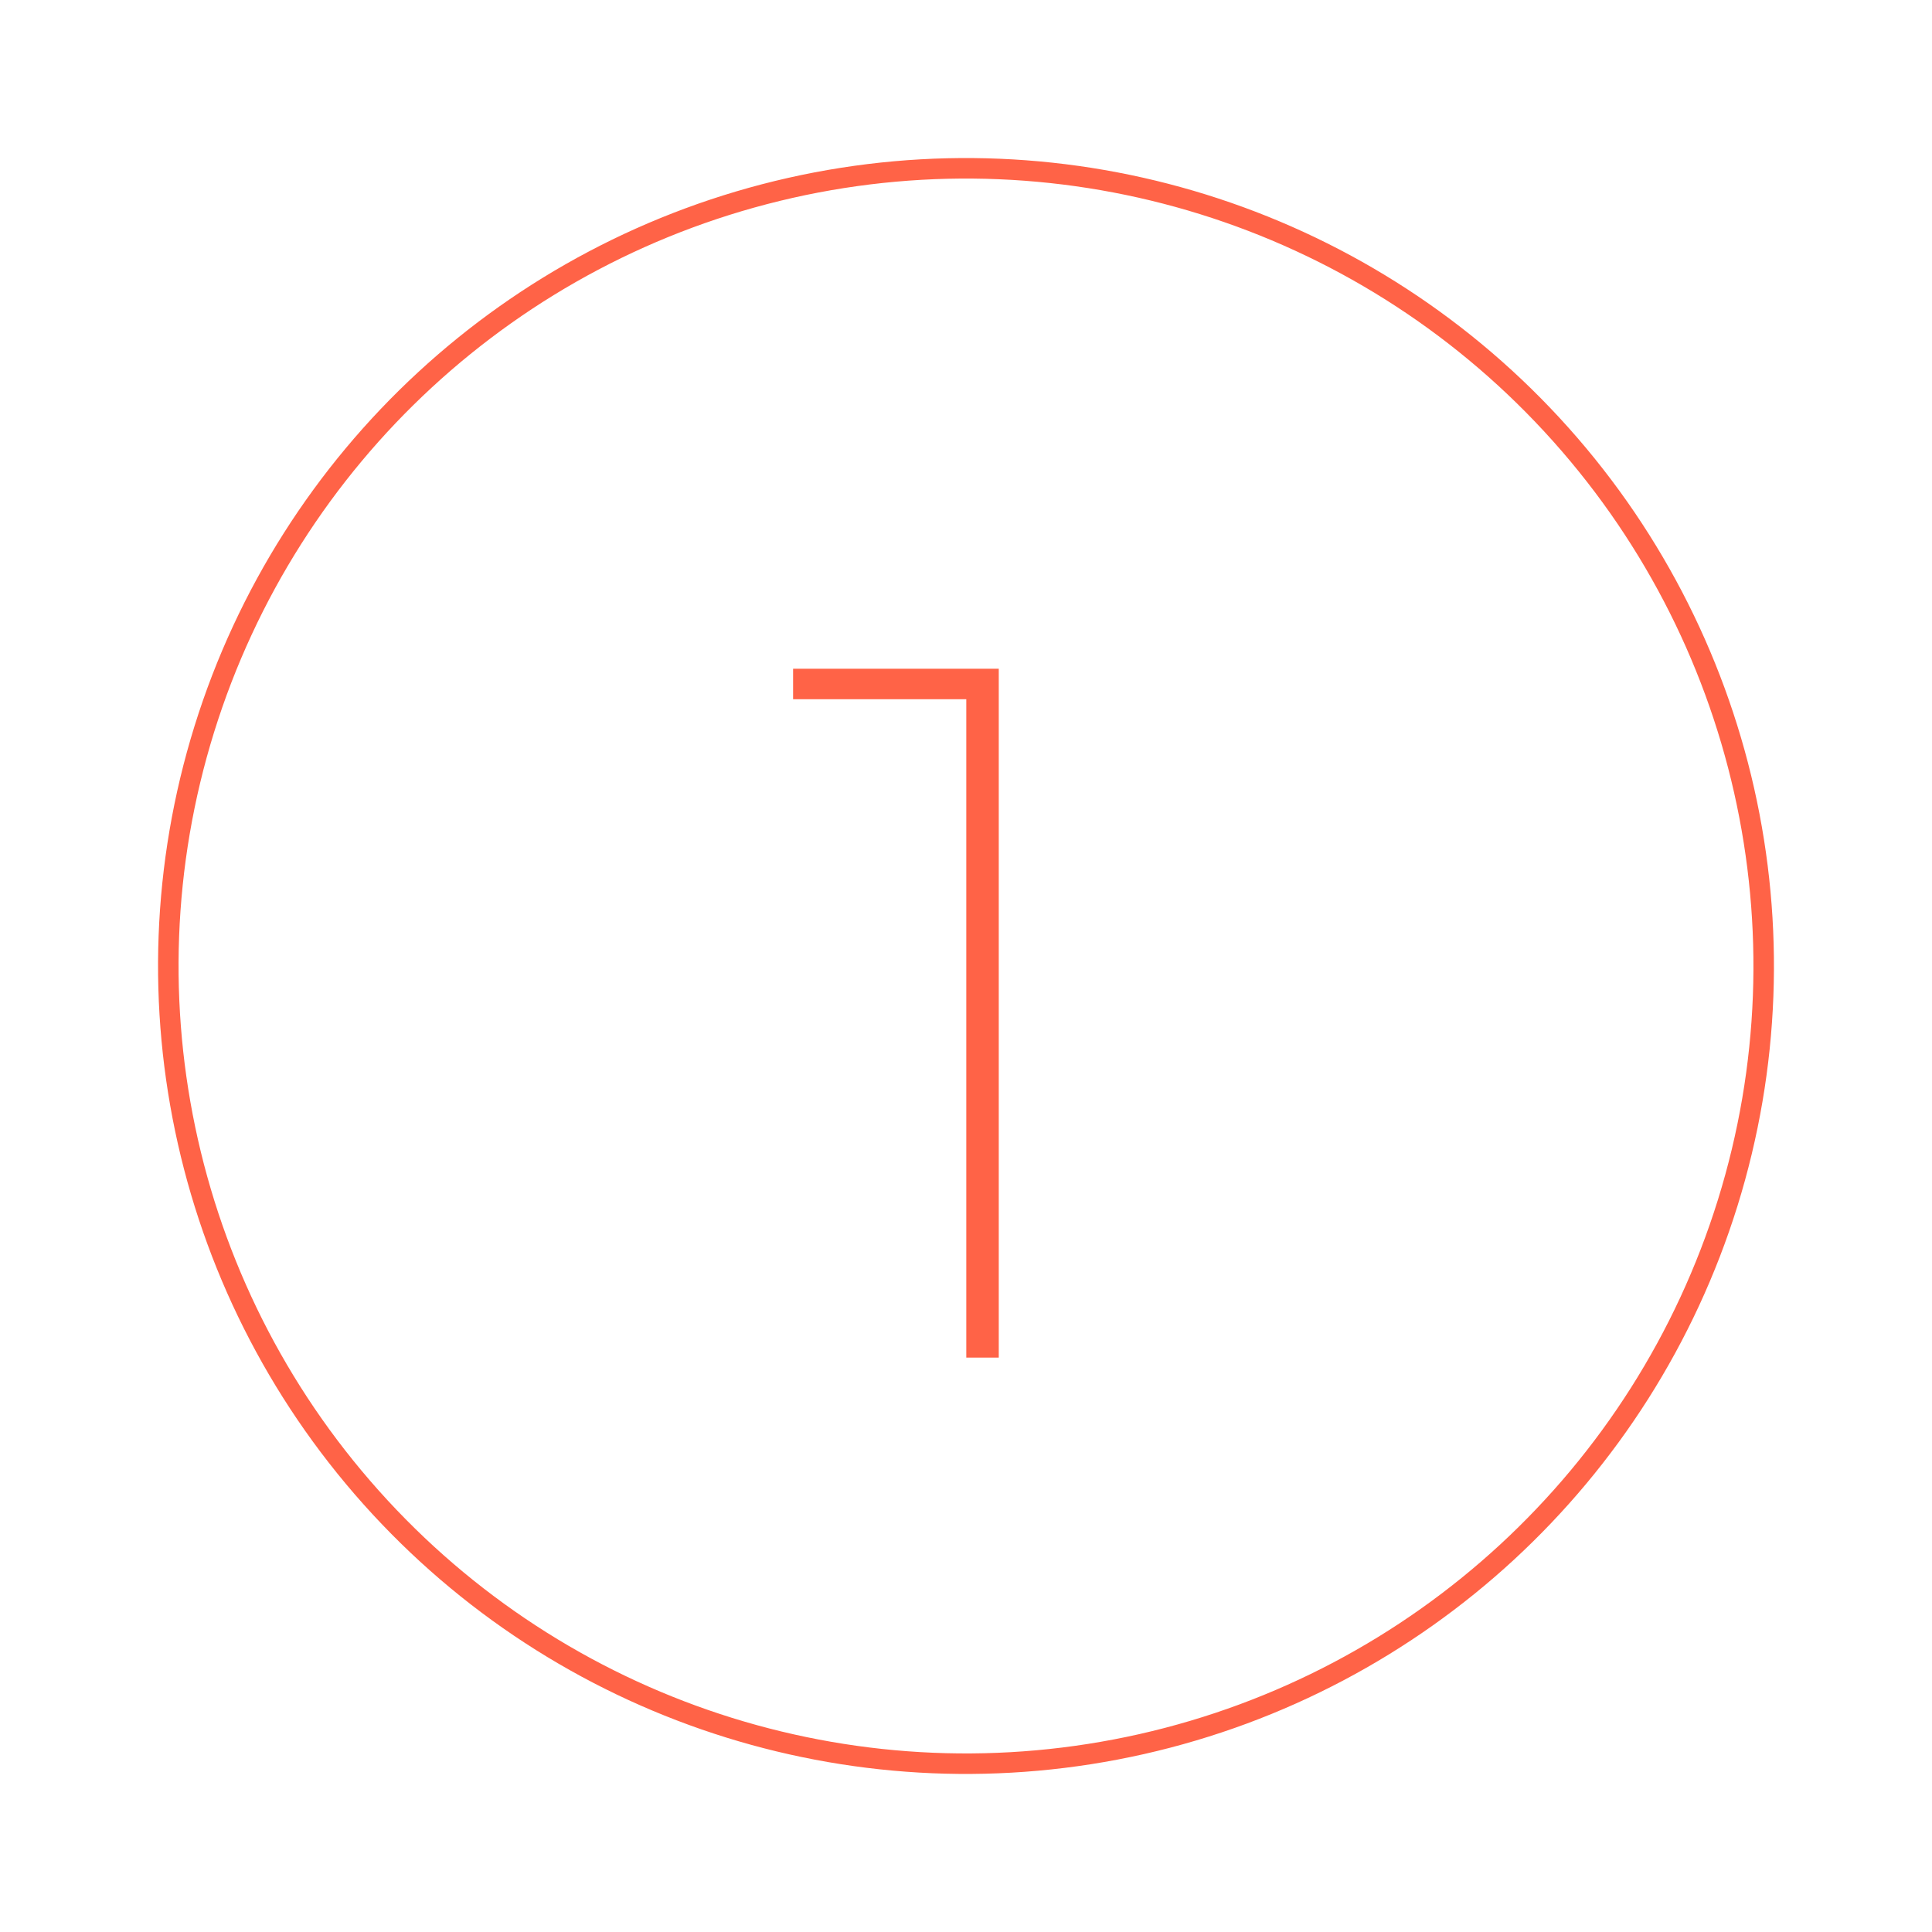 <?xml version="1.0" encoding="UTF-8"?> <svg xmlns="http://www.w3.org/2000/svg" width="148" height="148" viewBox="0 0 148 148" fill="none"> <path d="M74.022 104V52.434L75.153 53.565H60.754V51.228H76.51V104H74.022Z" fill="#FF6347"></path> <circle cx="74" cy="74" r="61.106" transform="rotate(-102.72 74 74)" stroke="#FF6347" stroke-width="1.571"></circle> </svg> 